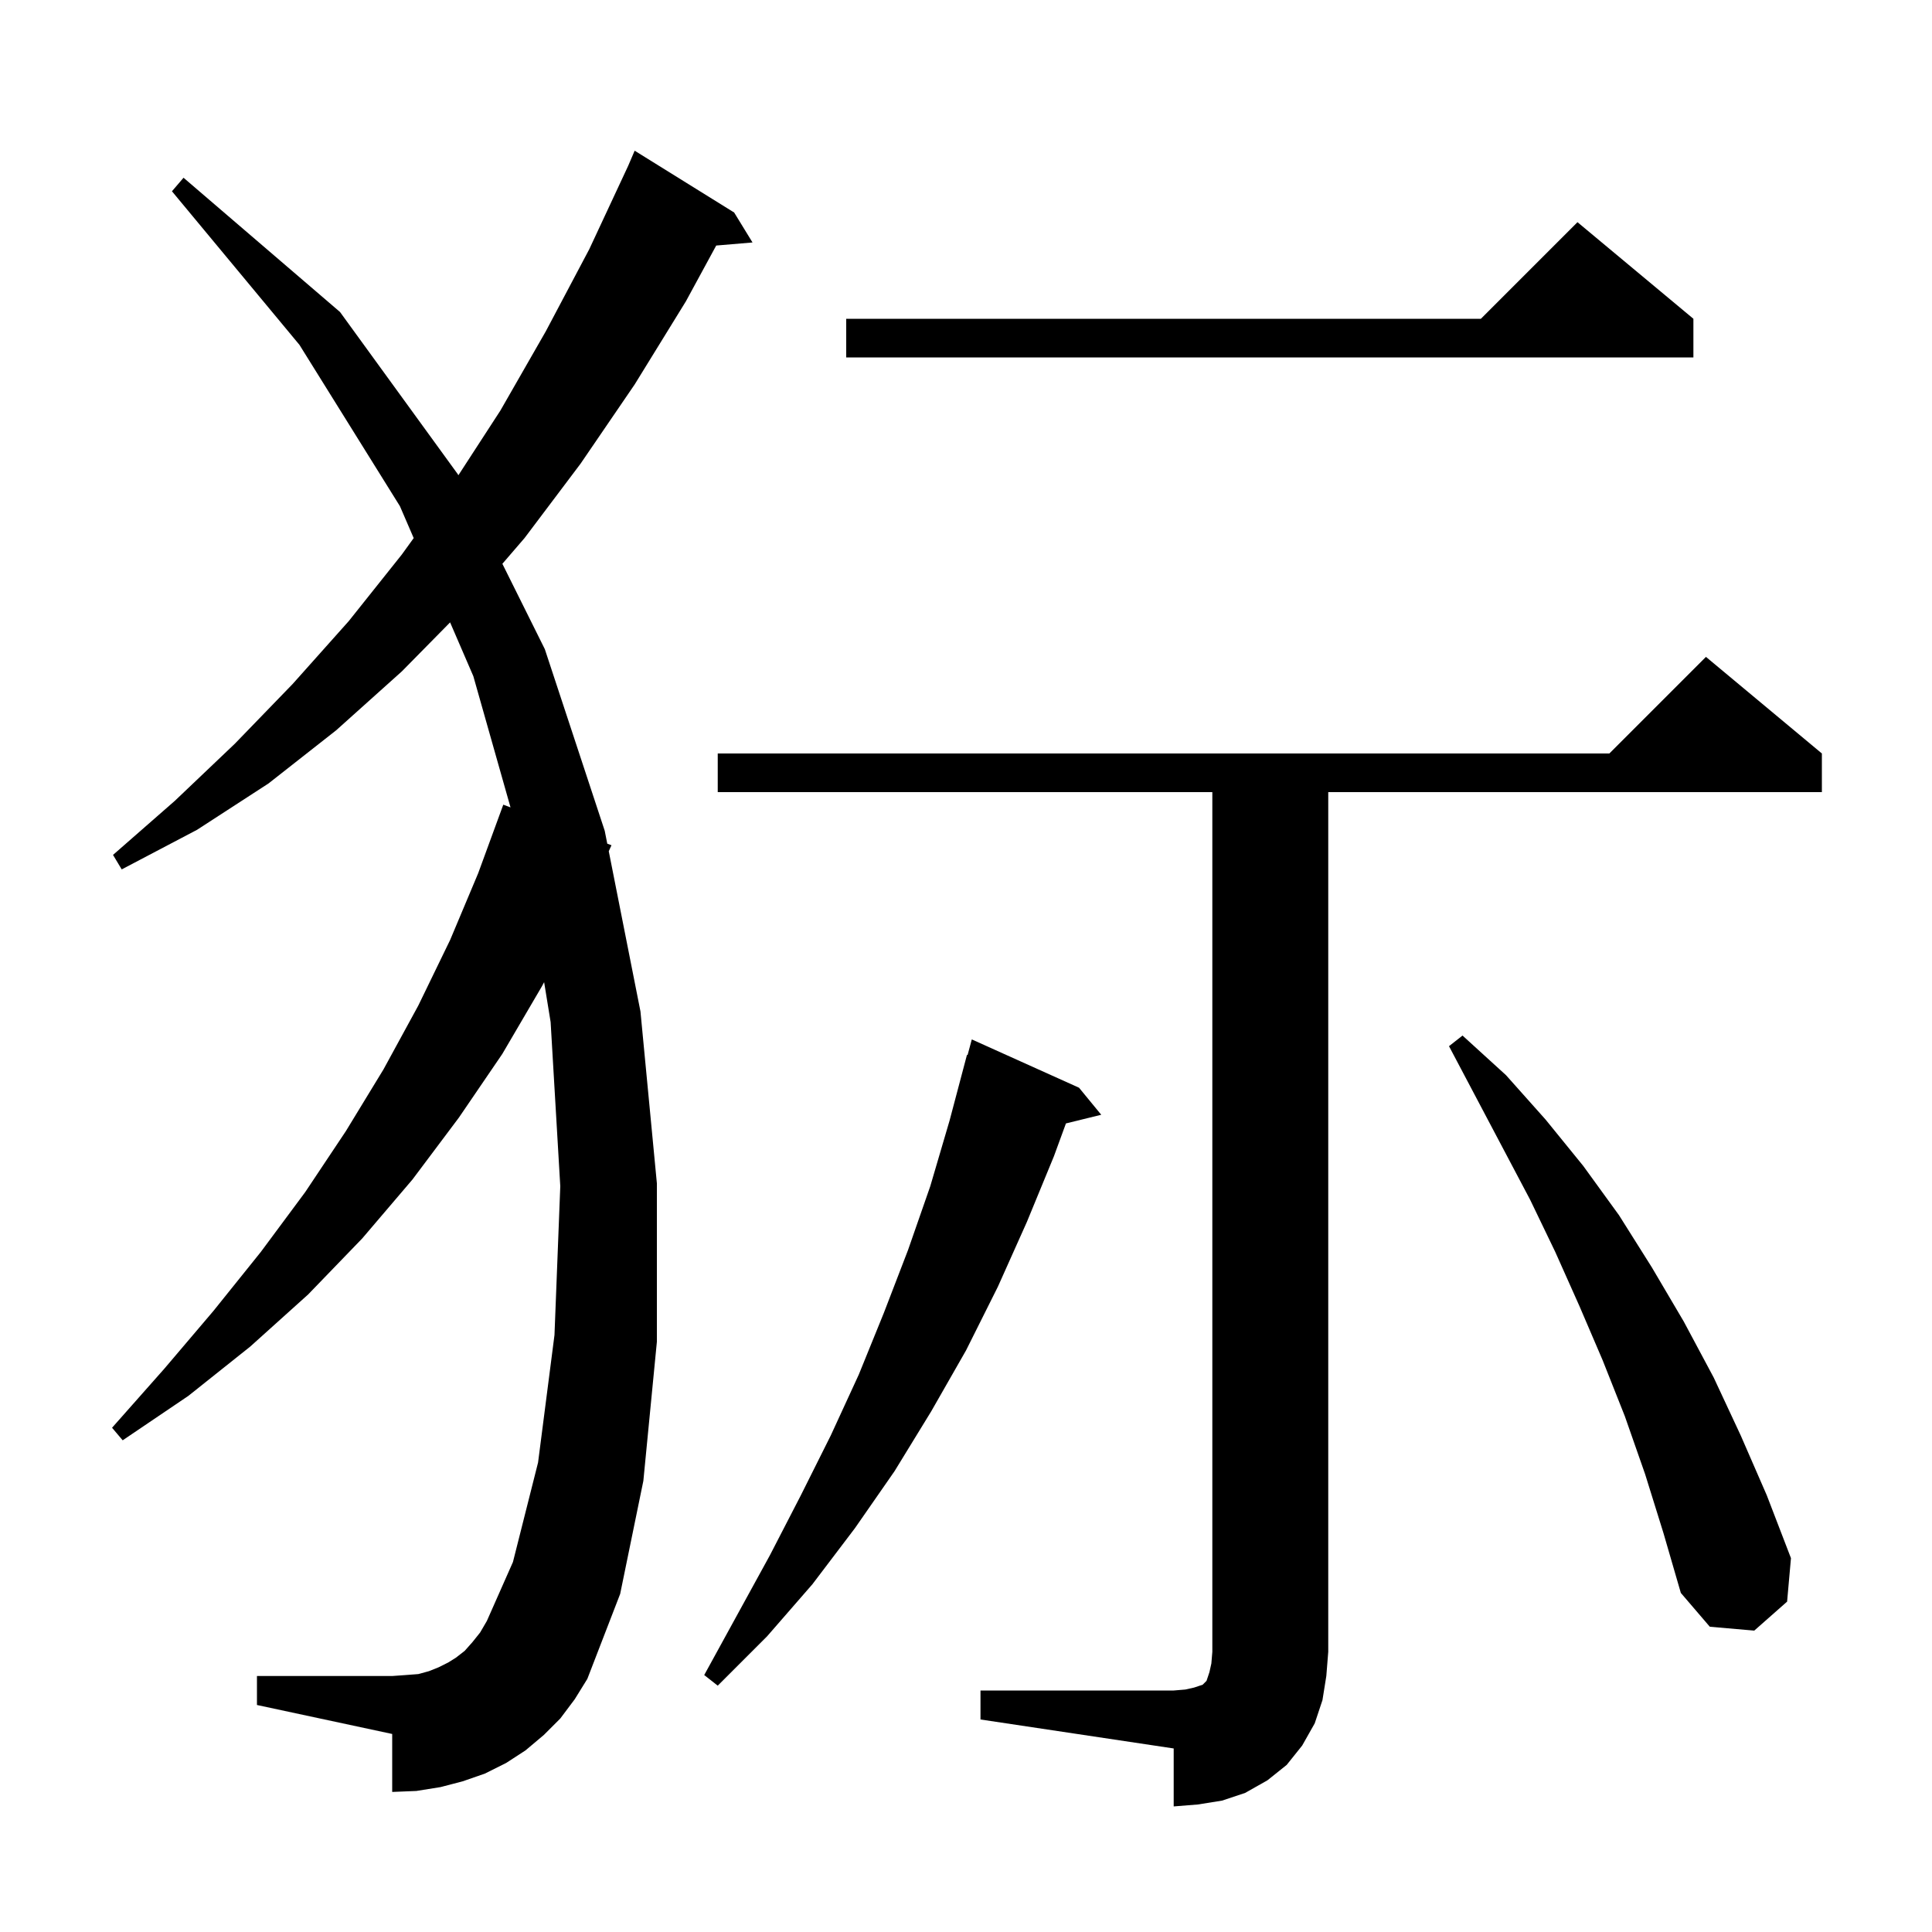 <svg xmlns="http://www.w3.org/2000/svg" xmlns:xlink="http://www.w3.org/1999/xlink" version="1.1" baseProfile="full" viewBox="0 0 200 200" width="200" height="200">
<g fill="black">
<path d="M 101.5 175.0 L 121.5 175.0 L 122.7 174.9 L 123.6 174.7 L 124.5 174.4 L 124.9 174.0 L 125.2 173.1 L 125.4 172.2 L 125.5 171.0 L 125.5 82.0 L 74.3 82.0 L 74.3 78.0 L 166.6 78.0 L 176.6 68.0 L 188.6 78.0 L 188.6 82.0 L 137.5 82.0 L 137.5 171.0 L 137.3 173.5 L 136.9 176.0 L 136.1 178.4 L 134.8 180.7 L 133.2 182.7 L 131.2 184.3 L 128.9 185.6 L 126.5 186.4 L 124.0 186.8 L 121.5 187.0 L 121.5 181.0 L 101.5 178.0 Z M 111.7 112.6 L 114.0 115.4 L 110.346 116.297 L 109.1 119.7 L 106.3 126.5 L 103.3 133.2 L 100.0 139.8 L 96.4 146.1 L 92.6 152.3 L 88.5 158.2 L 84.1 164.0 L 79.4 169.4 L 74.3 174.5 L 72.9 173.4 L 79.7 161.0 L 82.9 154.8 L 86.0 148.6 L 88.9 142.3 L 91.5 135.9 L 94.0 129.4 L 96.3 122.8 L 98.3 116.0 L 100.1 109.2 L 100.164 109.219 L 100.6 107.6 Z M 58.0 177.9 L 56.3 179.6 L 54.4 181.2 L 52.4 182.5 L 50.2 183.6 L 47.9 184.4 L 45.6 185.0 L 43.1 185.4 L 40.6 185.5 L 40.6 179.5 L 26.6 176.5 L 26.6 173.5 L 40.6 173.5 L 42.0 173.4 L 43.3 173.3 L 44.4 173.0 L 45.4 172.6 L 46.4 172.1 L 47.2 171.6 L 48.1 170.9 L 48.9 170.0 L 49.7 169.0 L 50.4 167.8 L 53.1 161.7 L 55.7 151.4 L 57.4 138.2 L 58.0 122.8 L 57.0 105.8 L 56.328 101.674 L 56.1 102.1 L 52.0 109.1 L 47.5 115.7 L 42.7 122.1 L 37.5 128.2 L 31.9 134.0 L 25.9 139.4 L 19.5 144.5 L 12.7 149.1 L 11.6 147.8 L 17.0 141.7 L 22.1 135.7 L 27.0 129.6 L 31.6 123.4 L 35.8 117.1 L 39.7 110.7 L 43.3 104.1 L 46.6 97.3 L 49.5 90.4 L 52.1 83.3 L 52.848 83.58 L 49.0 70.0 L 46.594 64.429 L 41.6 69.5 L 34.8 75.6 L 27.8 81.1 L 20.4 85.9 L 12.6 90.0 L 11.7 88.5 L 18.1 82.9 L 24.3 77.0 L 30.3 70.8 L 36.1 64.3 L 41.6 57.4 L 42.826 55.702 L 41.4 52.4 L 31.0 35.7 L 17.8 19.8 L 19.0 18.4 L 35.2 32.3 L 47.4 49.1 L 47.45 49.2 L 51.8 42.5 L 56.5 34.3 L 61.0 25.8 L 65.025 17.175 L 65.7 15.6 L 76.0 22.0 L 77.9 25.1 L 74.142 25.418 L 71.0 31.2 L 65.7 39.8 L 60.1 48.0 L 54.3 55.7 L 52.006 58.364 L 56.4 67.2 L 62.6 86.0 L 62.864 87.337 L 63.3 87.5 L 63.019 88.119 L 66.3 104.7 L 68.0 122.5 L 68.0 138.9 L 66.6 153.3 L 64.2 165.0 L 60.8 173.8 L 59.5 175.9 Z M 170.3 152.6 L 168.2 146.6 L 165.9 140.8 L 163.5 135.2 L 161.0 129.6 L 158.4 124.2 L 150.0 108.3 L 151.4 107.2 L 155.9 111.3 L 160.0 115.9 L 163.9 120.7 L 167.6 125.8 L 171.0 131.2 L 174.3 136.8 L 177.4 142.6 L 180.2 148.6 L 182.9 154.8 L 185.4 161.3 L 185.0 165.8 L 181.6 168.8 L 177.0 168.4 L 174.0 164.9 L 172.2 158.7 Z M 175.3 33.0 L 175.3 37.0 L 87.6 37.0 L 87.6 33.0 L 153.3 33.0 L 163.3 23.0 Z " />
</g>
</svg>
